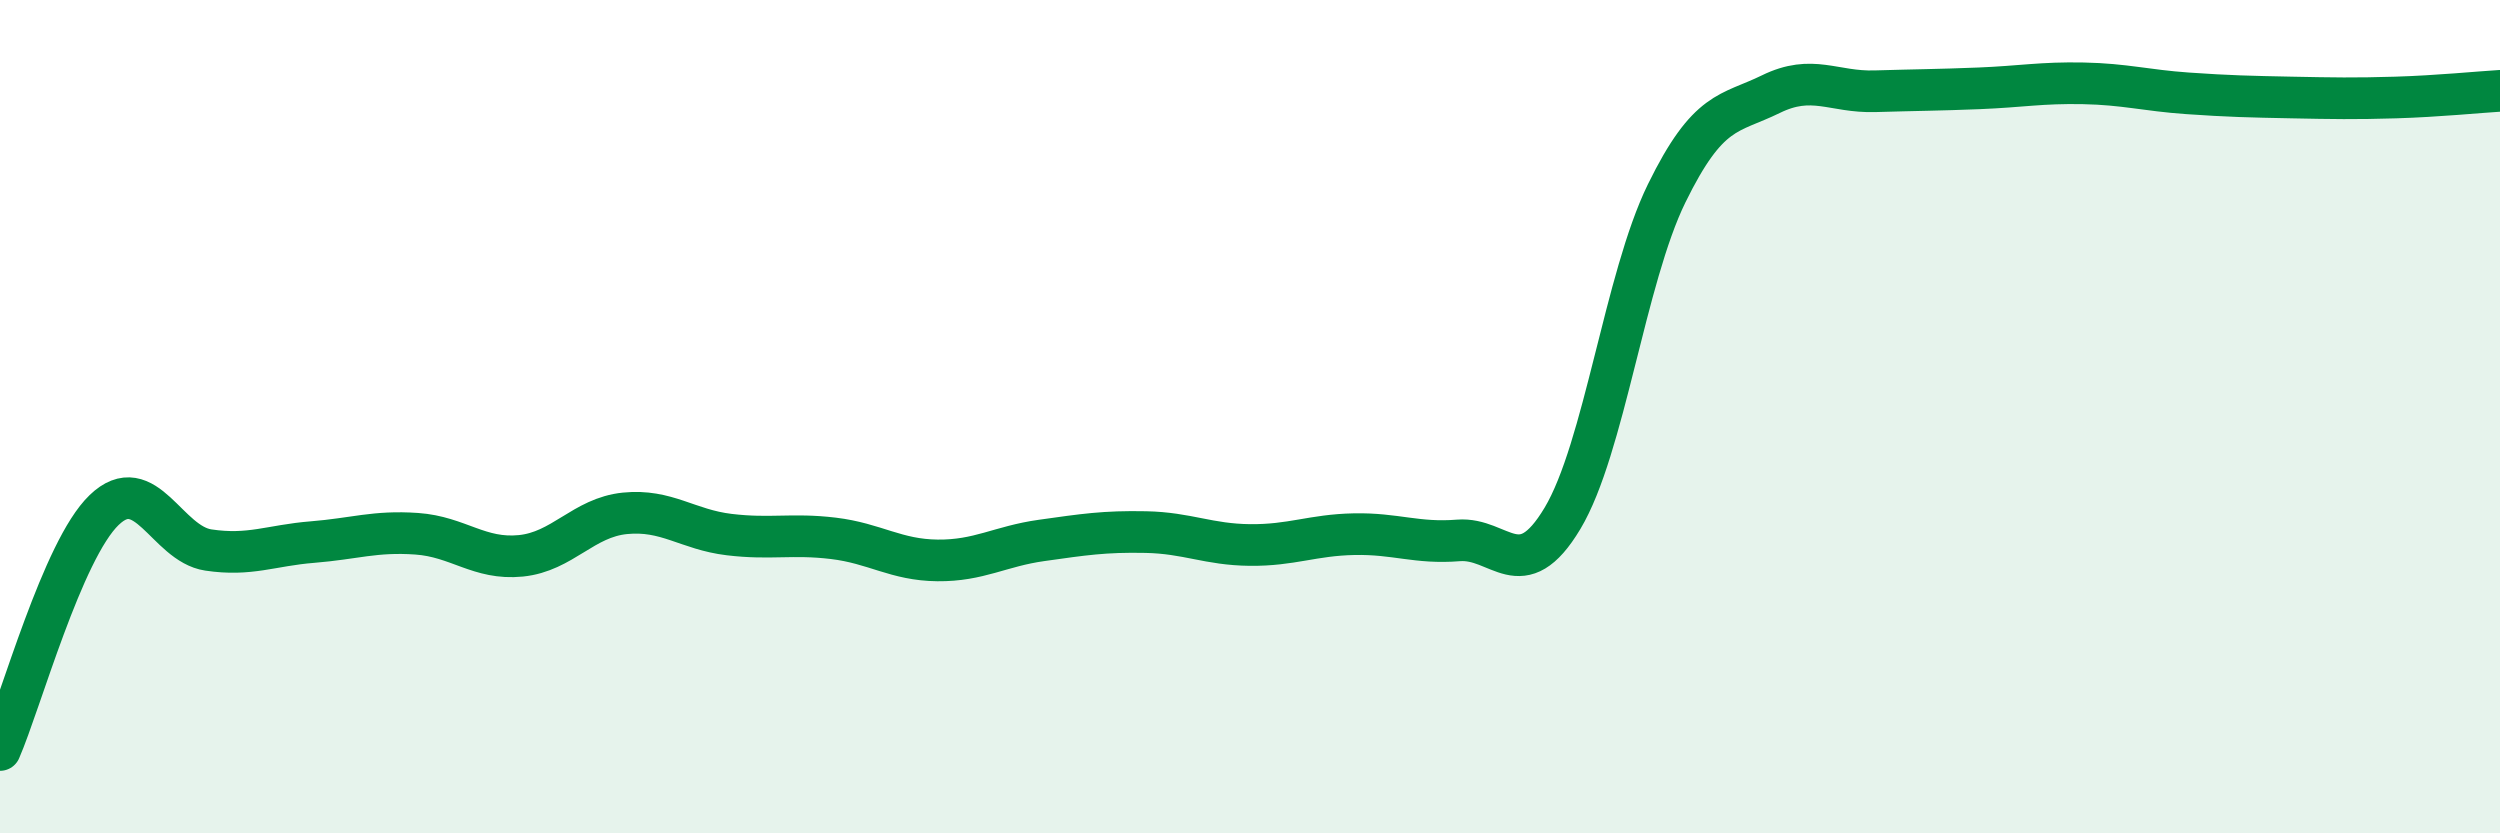 
    <svg width="60" height="20" viewBox="0 0 60 20" xmlns="http://www.w3.org/2000/svg">
      <path
        d="M 0,18 C 0.5,16.85 1.5,13.2 2.5,12.24 C 3.5,11.28 4,13.05 5,13.2 C 6,13.35 6.5,13.09 7.5,13.01 C 8.5,12.93 9,12.74 10,12.81 C 11,12.88 11.5,13.44 12.5,13.34 C 13.5,13.24 14,12.42 15,12.32 C 16,12.22 16.5,12.71 17.5,12.83 C 18.5,12.95 19,12.8 20,12.92 C 21,13.04 21.5,13.44 22.5,13.45 C 23.5,13.46 24,13.11 25,12.97 C 26,12.83 26.5,12.75 27.5,12.77 C 28.5,12.79 29,13.07 30,13.08 C 31,13.09 31.5,12.84 32.5,12.82 C 33.5,12.8 34,13.05 35,12.97 C 36,12.89 36.5,14.11 37.5,12.44 C 38.5,10.77 39,6.68 40,4.64 C 41,2.6 41.5,2.75 42.5,2.26 C 43.5,1.77 44,2.22 45,2.19 C 46,2.16 46.5,2.16 47.5,2.12 C 48.5,2.08 49,1.98 50,2 C 51,2.02 51.5,2.17 52.5,2.24 C 53.5,2.31 54,2.32 55,2.34 C 56,2.36 56.5,2.37 57.5,2.34 C 58.5,2.31 59.5,2.21 60,2.18L60 20L0 20Z"
        fill="#008740"
        opacity="0.1"
        stroke-linecap="round"
        stroke-linejoin="round"
      />
      <path
        d="M 0,18 C 0.5,16.85 1.5,13.2 2.5,12.24 C 3.5,11.28 4,13.05 5,13.2 C 6,13.35 6.5,13.09 7.5,13.01 C 8.5,12.93 9,12.74 10,12.81 C 11,12.88 11.5,13.44 12.5,13.34 C 13.5,13.24 14,12.42 15,12.32 C 16,12.22 16.5,12.71 17.5,12.83 C 18.5,12.95 19,12.8 20,12.92 C 21,13.04 21.5,13.44 22.5,13.45 C 23.5,13.46 24,13.11 25,12.97 C 26,12.83 26.5,12.75 27.5,12.77 C 28.5,12.79 29,13.07 30,13.08 C 31,13.09 31.5,12.84 32.5,12.82 C 33.5,12.8 34,13.05 35,12.97 C 36,12.89 36.5,14.11 37.5,12.44 C 38.5,10.77 39,6.68 40,4.64 C 41,2.6 41.5,2.75 42.5,2.26 C 43.5,1.77 44,2.22 45,2.19 C 46,2.16 46.5,2.16 47.5,2.12 C 48.5,2.08 49,1.98 50,2 C 51,2.02 51.5,2.17 52.5,2.24 C 53.5,2.31 54,2.32 55,2.34 C 56,2.36 56.5,2.37 57.5,2.34 C 58.5,2.31 59.5,2.21 60,2.18"
        stroke="#008740"
        stroke-width="1"
        fill="none"
        stroke-linecap="round"
        stroke-linejoin="round"
      />
    </svg>
  